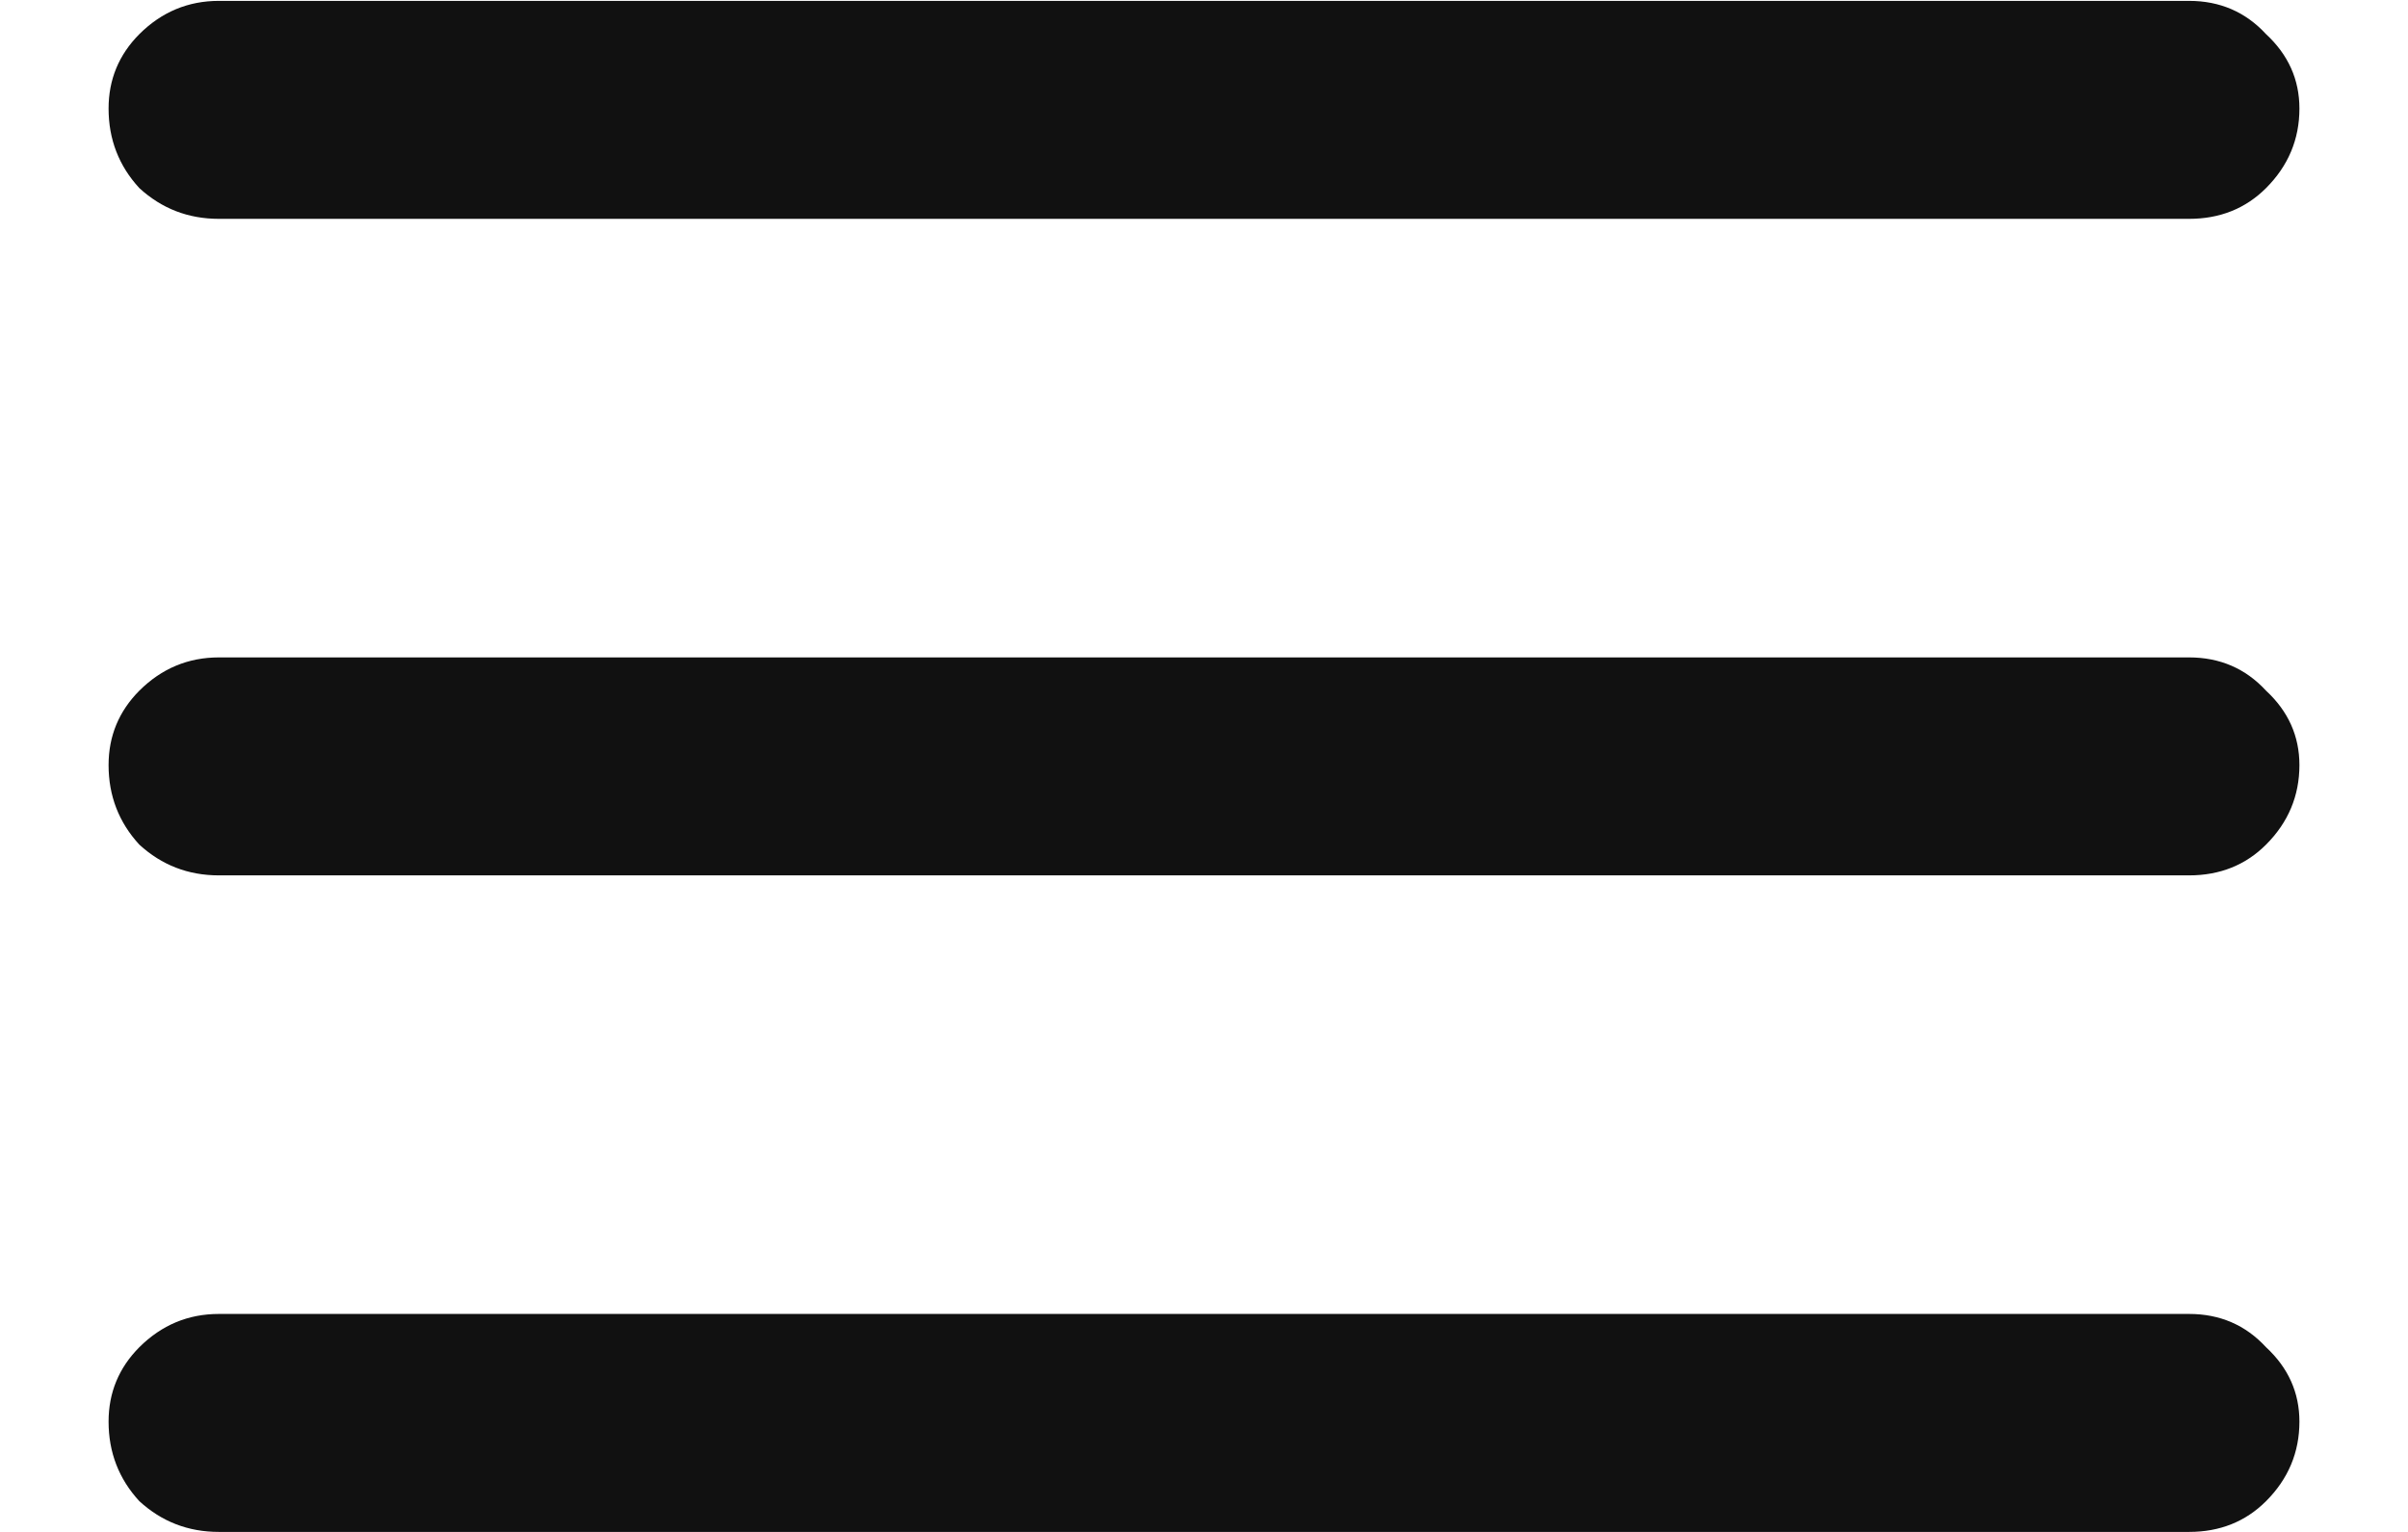 <svg xmlns:xlink="http://www.w3.org/1999/xlink" width="22" height="14" viewBox="0 0 22 14" fill="currentColor" xmlns="http://www.w3.org/2000/svg">
        <path d="M2 8H20C20.281 8 20.516 7.906 20.703 7.719C20.906 7.516 21.008 7.273 21.008 6.992C21.008 6.727 20.906 6.5 20.703 6.312C20.516 6.109 20.281 6.008 20 6.008H2C1.719 6.008 1.477 6.109 1.273 6.312C1.086 6.5 0.992 6.727 0.992 6.992C0.992 7.273 1.086 7.516 1.273 7.719C1.477 7.906 1.719 8 2 8ZM2 2H20C20.281 2 20.516 1.906 20.703 1.719C20.906 1.516 21.008 1.273 21.008 0.992C21.008 0.727 20.906 0.5 20.703 0.312C20.516 0.109 20.281 0.008 20 0.008H2C1.719 0.008 1.477 0.109 1.273 0.312C1.086 0.5 0.992 0.727 0.992 0.992C0.992 1.273 1.086 1.516 1.273 1.719C1.477 1.906 1.719 2 2 2ZM2 14H20C20.281 14 20.516 13.906 20.703 13.719C20.906 13.516 21.008 13.273 21.008 12.992C21.008 12.727 20.906 12.5 20.703 12.312C20.516 12.109 20.281 12.008 20 12.008H2C1.719 12.008 1.477 12.109 1.273 12.312C1.086 12.5 0.992 12.727 0.992 12.992C0.992 13.273 1.086 13.516 1.273 13.719C1.477 13.906 1.719 14 2 14Z" fill="#111111"></path>
    </svg>